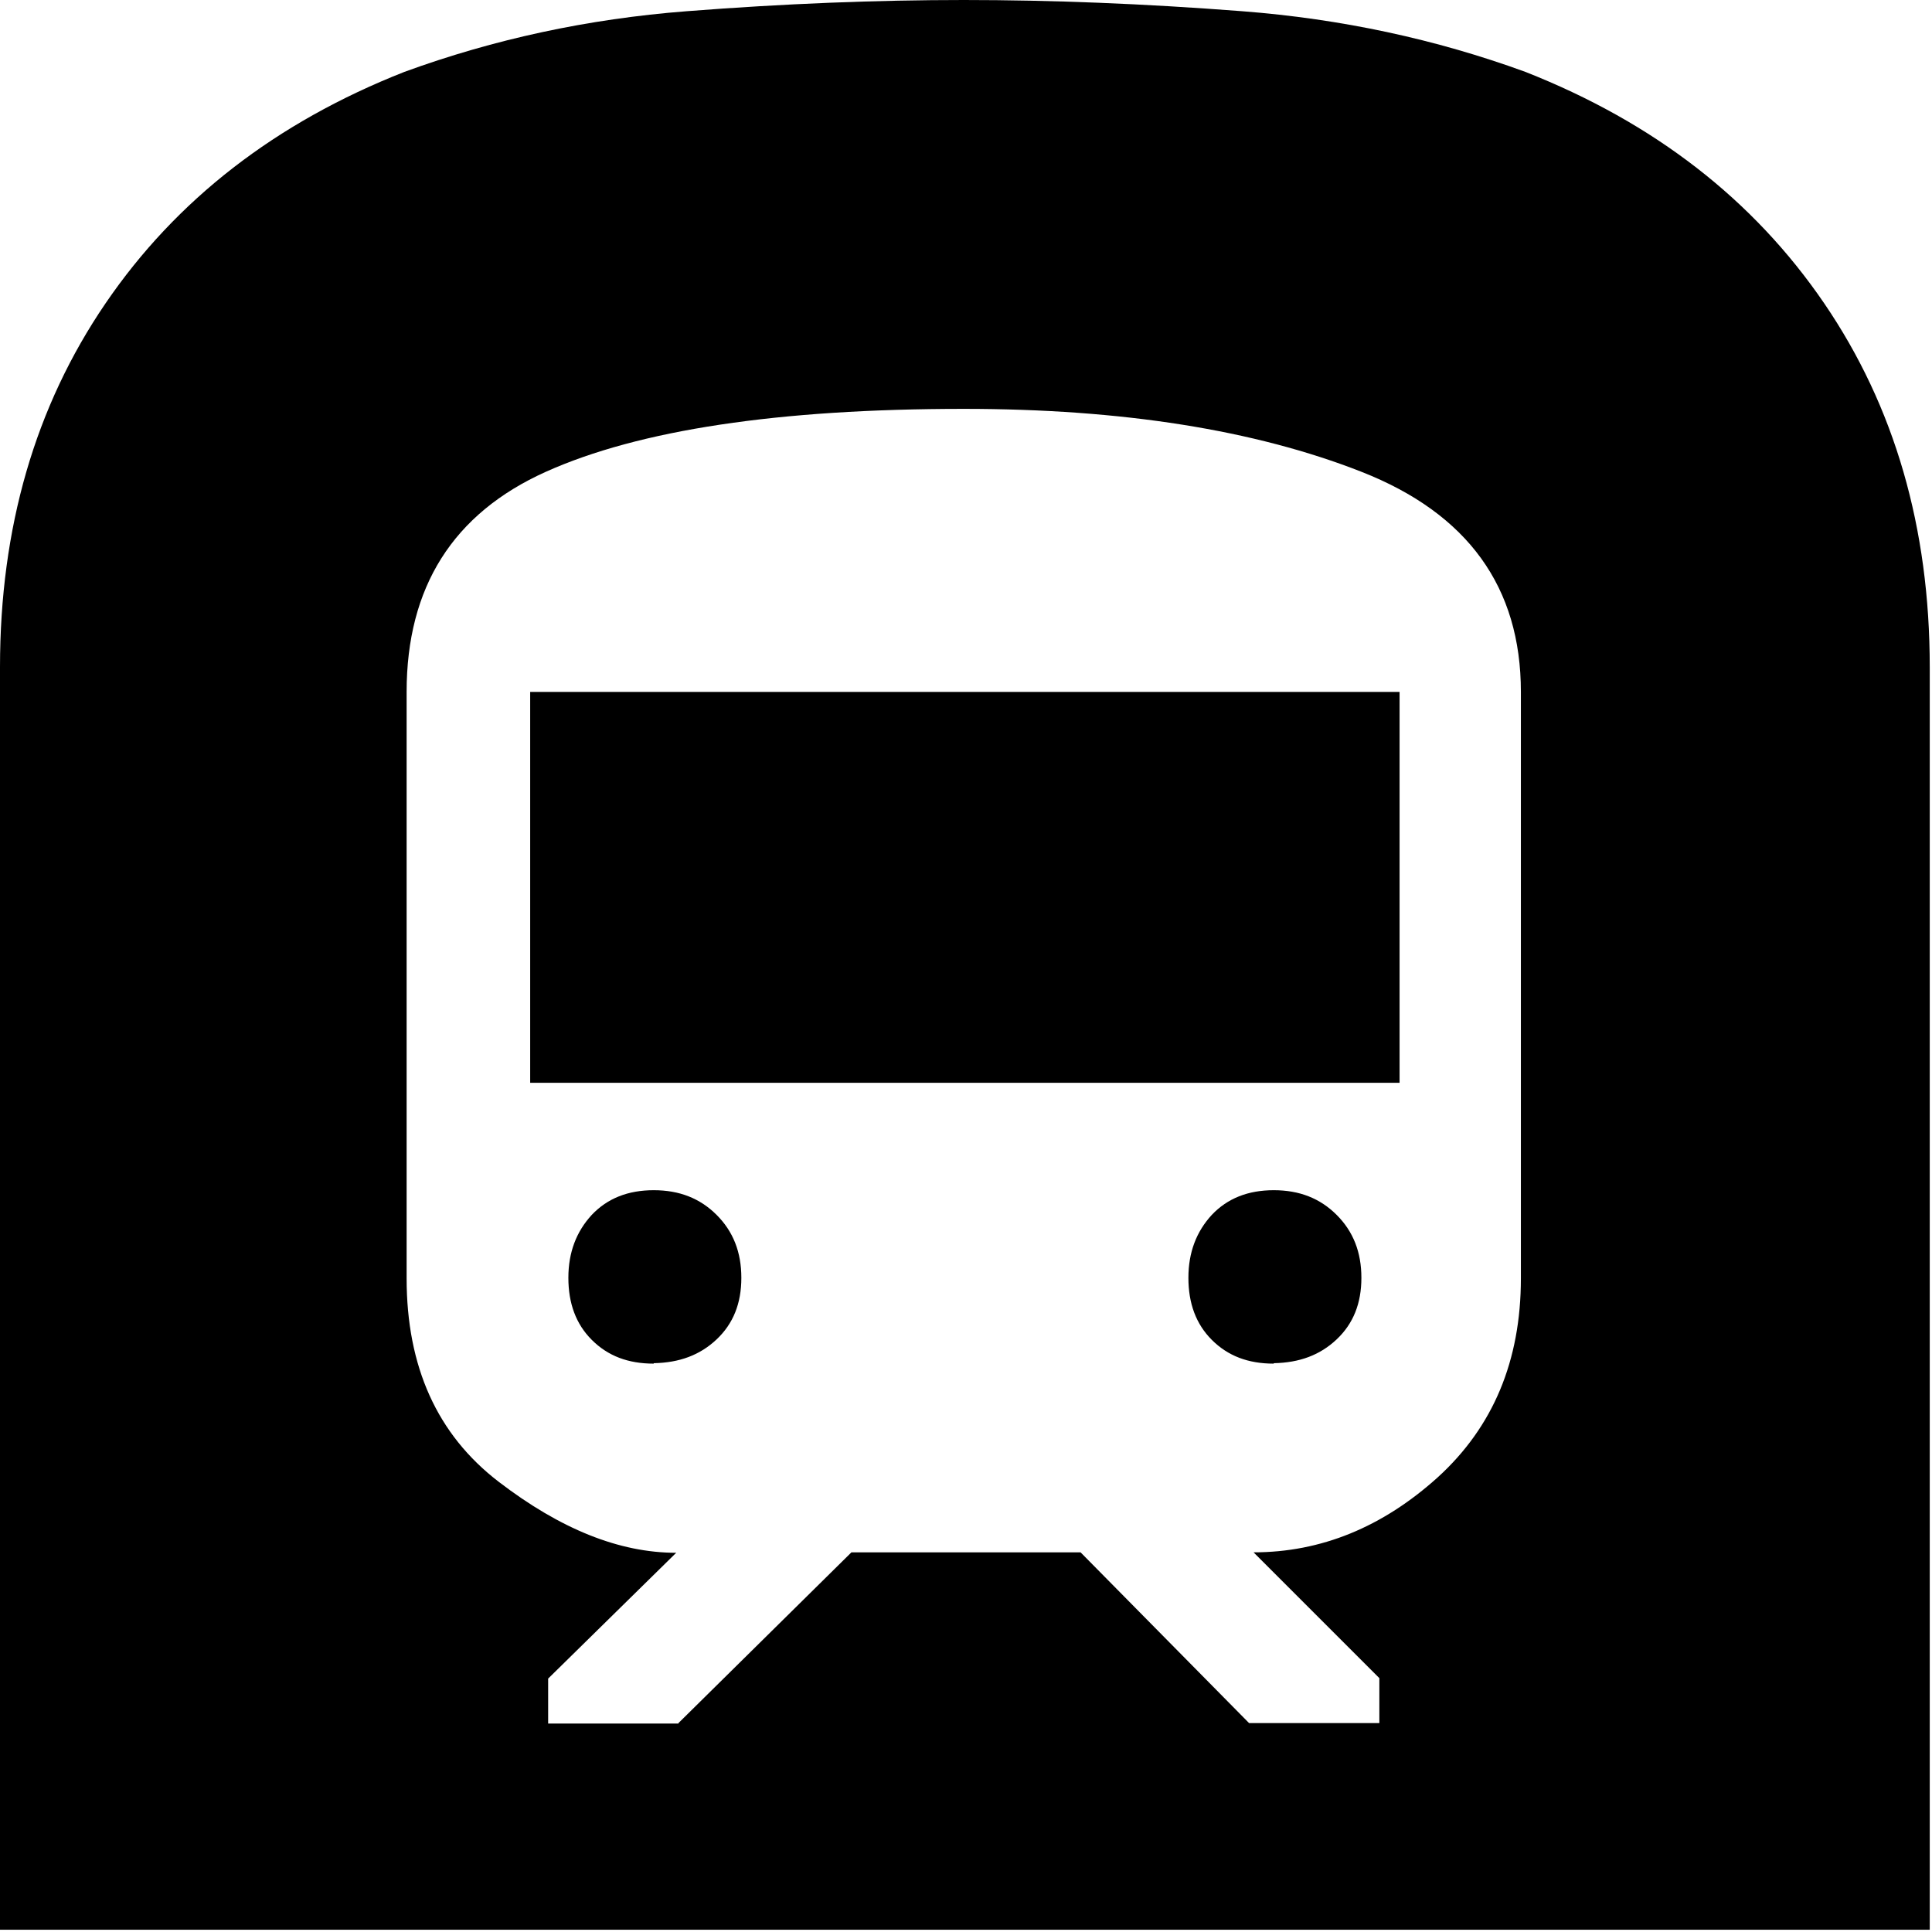 <svg width="43" height="43" viewBox="0 0 43 43" fill="none" xmlns="http://www.w3.org/2000/svg">
<path d="M0 42.95V14.85C0 11.75 0.78 9.05 2.35 6.75C3.92 4.45 6.13 2.73 9 1.6C11 0.87 13.09 0.42 15.28 0.25C17.46 0.08 19.52 0 21.45 0C23.38 0 25.45 0.08 27.65 0.25C29.85 0.42 31.95 0.87 33.95 1.6C36.82 2.73 39.03 4.45 40.6 6.75C42.17 9.05 42.95 11.75 42.95 14.85V42.95H0ZM15.1 38.35L18.95 34.55H24.05L27.8 38.35H30.7V37.35L27.9 34.55C29.4 34.55 30.77 33.99 32 32.88C33.23 31.76 33.85 30.29 33.85 28.45V15.4C33.85 13.07 32.67 11.43 30.3 10.5C27.93 9.57 24.98 9.1 21.45 9.1C17.32 9.1 14.22 9.57 12.15 10.5C10.08 11.43 9.05 13.07 9.05 15.4V28.45C9.05 30.42 9.73 31.93 11.1 32.98C12.47 34.03 13.78 34.56 15.05 34.56L12.2 37.36V38.36H15.1V38.35ZM11.8 24.1V15.4H31.15V24.1H11.8ZM28.35 30.35C27.78 30.35 27.33 30.18 26.97 29.82C26.62 29.47 26.45 29.01 26.45 28.44C26.45 27.87 26.63 27.41 26.97 27.04C27.32 26.67 27.78 26.49 28.35 26.49C28.92 26.49 29.38 26.67 29.75 27.04C30.12 27.41 30.3 27.87 30.3 28.44C30.3 29.01 30.12 29.46 29.75 29.81C29.38 30.16 28.92 30.33 28.35 30.34V30.35ZM14.55 30.35C13.98 30.35 13.53 30.18 13.17 29.82C12.82 29.47 12.65 29.01 12.65 28.44C12.65 27.87 12.83 27.41 13.17 27.04C13.52 26.67 13.98 26.49 14.55 26.49C15.12 26.49 15.58 26.67 15.95 27.04C16.32 27.41 16.5 27.87 16.5 28.44C16.5 29.01 16.32 29.46 15.95 29.81C15.58 30.16 15.12 30.33 14.55 30.34V30.35Z" fill="black"/>
</svg>
